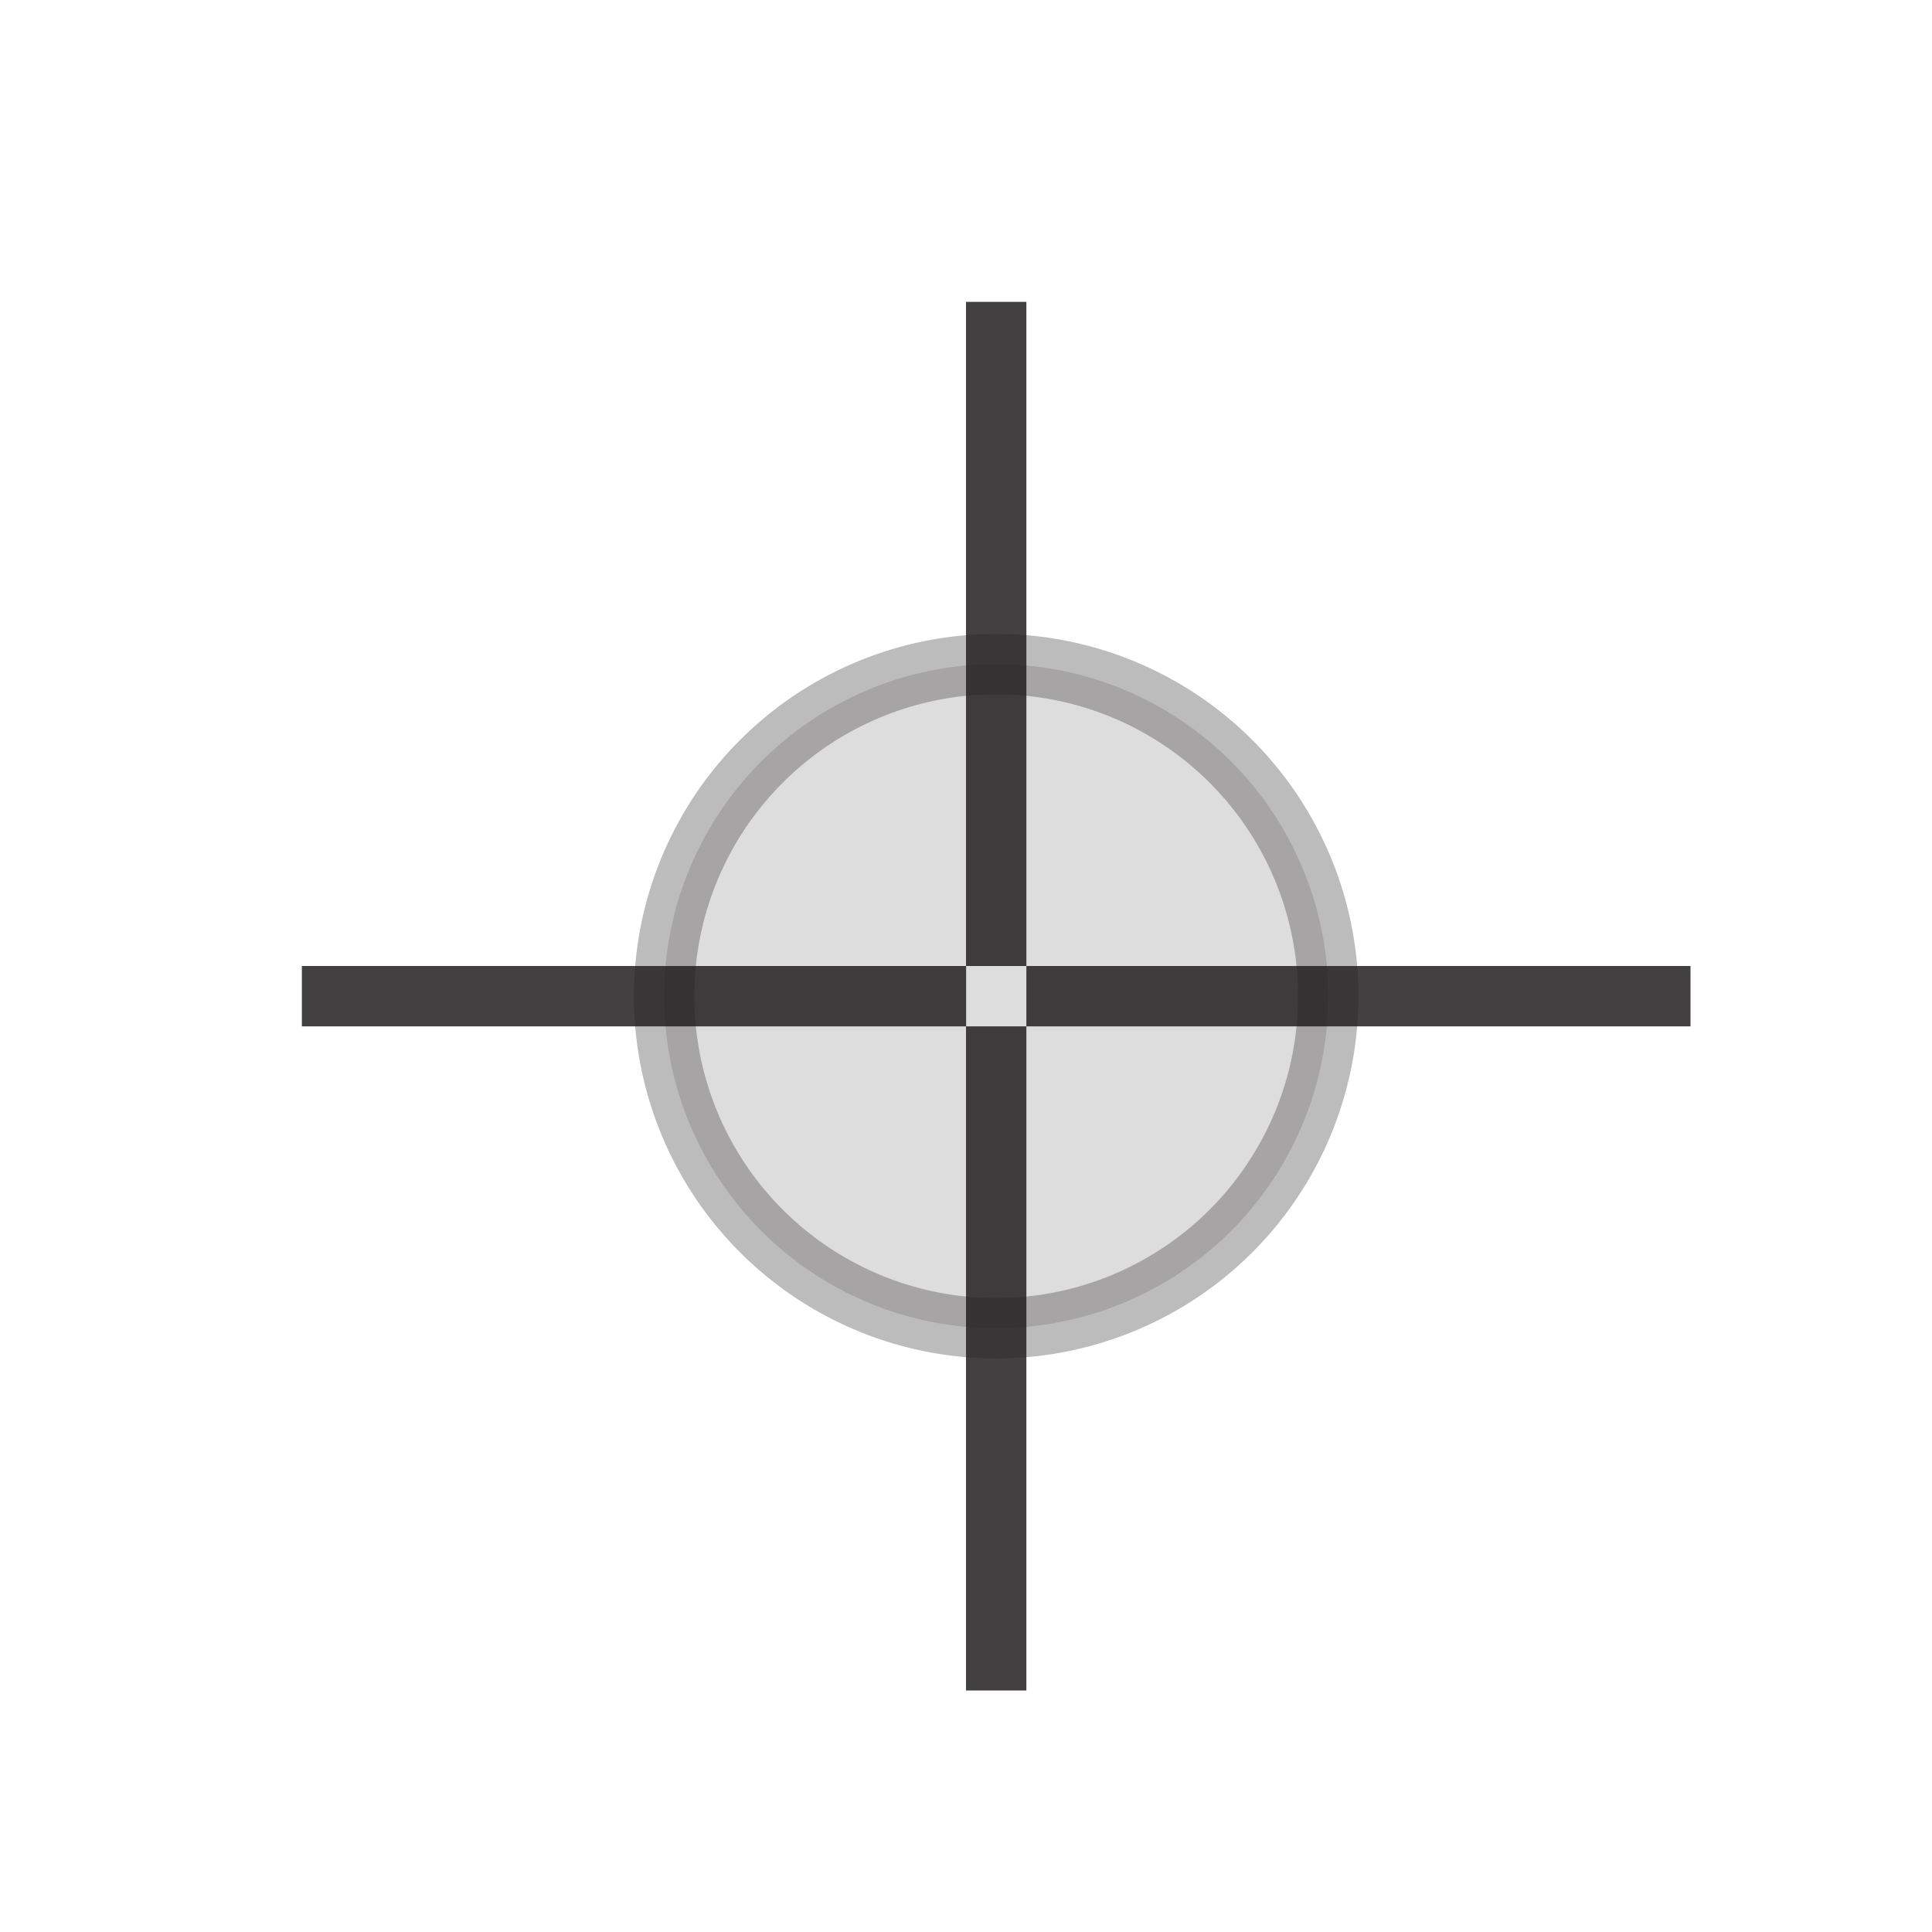 <svg xmlns="http://www.w3.org/2000/svg" width="32" height="32" fill="none" fill-rule="evenodd"><path fill="#231f20" d="M22 16.5a5.5 5.5 0 1 1-11 0 5.5 5.5 0 1 1 11 0" opacity=".15"/><path stroke="#231f20" d="M22 16.5a5.5 5.5 0 1 1-11 0 5.5 5.5 0 1 1 11 0z" opacity=".3"/><path fill="#231f20" d="M5 17h11.002v-1H5zm12 0h11v-1H17zm-1-1h1V5h-1zm0 12h1V17h-1z" opacity=".85"/></svg>